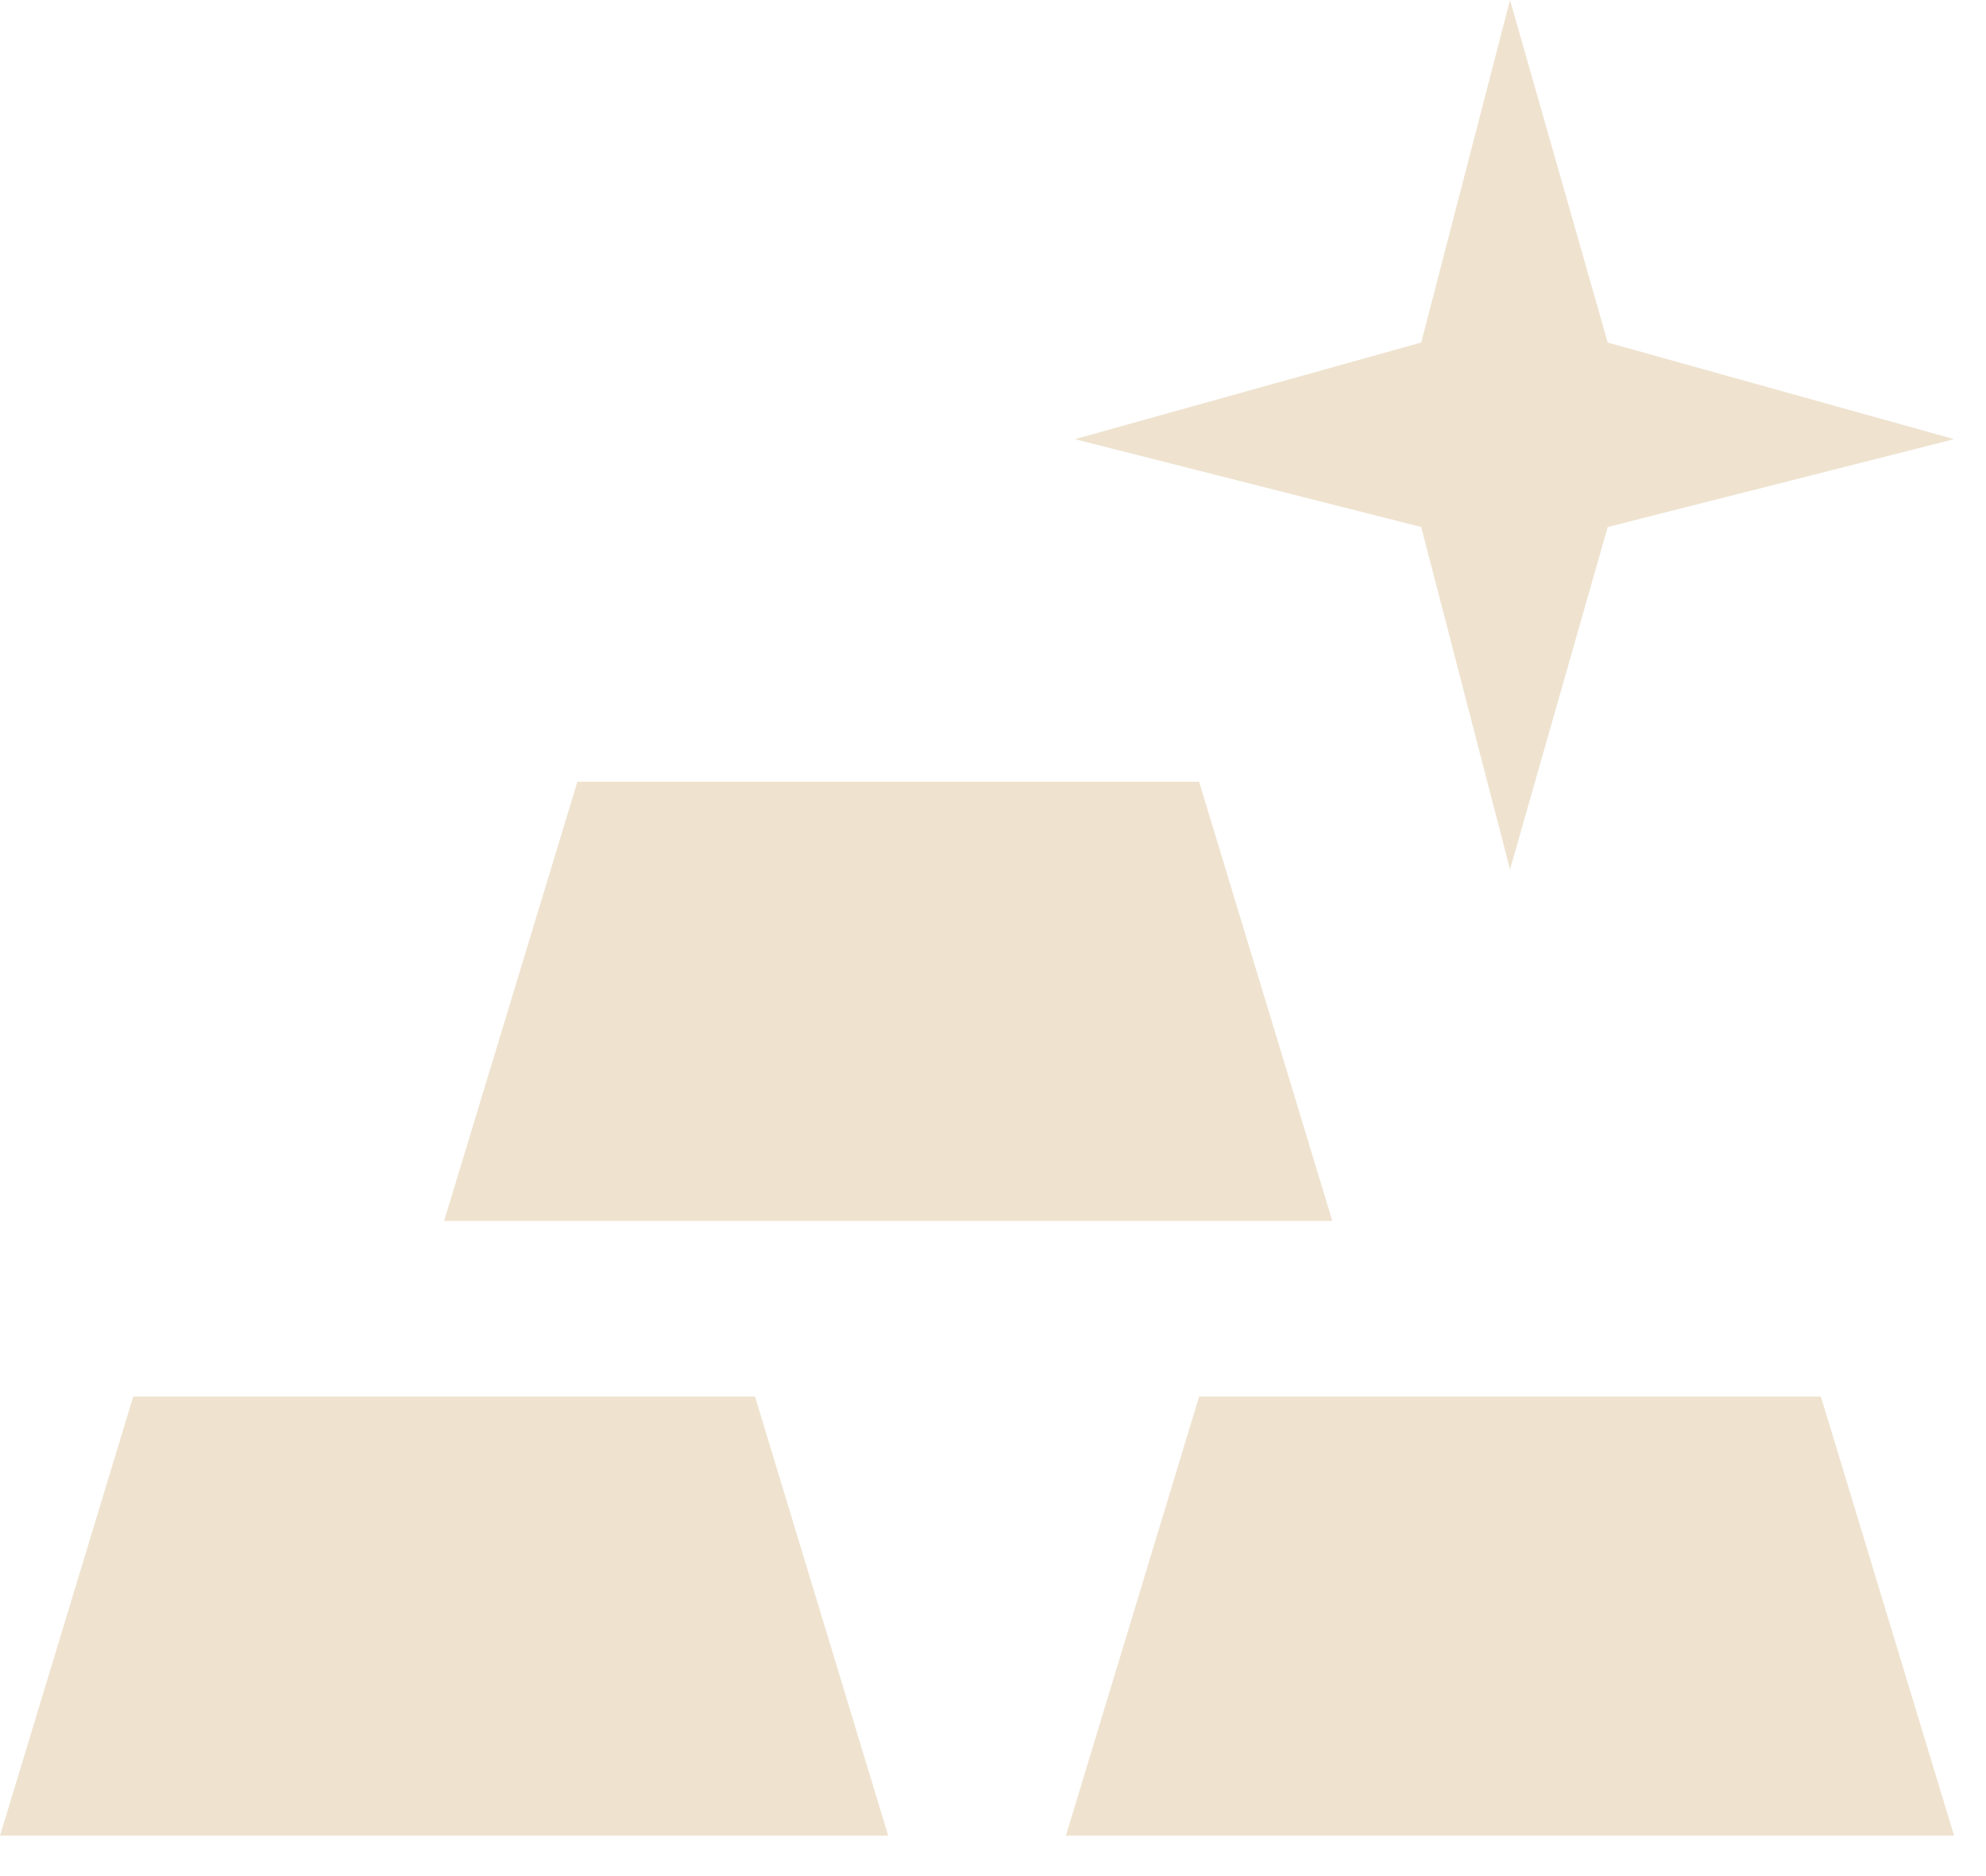 <svg width="36" height="34" viewBox="0 0 36 34" fill="none" xmlns="http://www.w3.org/2000/svg">
    <path d="M0 33.268L2.415 25.309H13.686L16.101 33.268H0ZM19.321 33.268L21.736 25.309H33.007L35.422 33.268H19.321ZM8.05 22.126L10.466 14.167H21.736L24.151 22.126H8.05ZM35.422 7.959L29.143 9.551L27.372 15.758L25.762 9.551L19.482 7.959L25.762 6.208L27.372 0L29.143 6.208L35.422 7.959Z" fill="#EFE3D0"/>
</svg>
